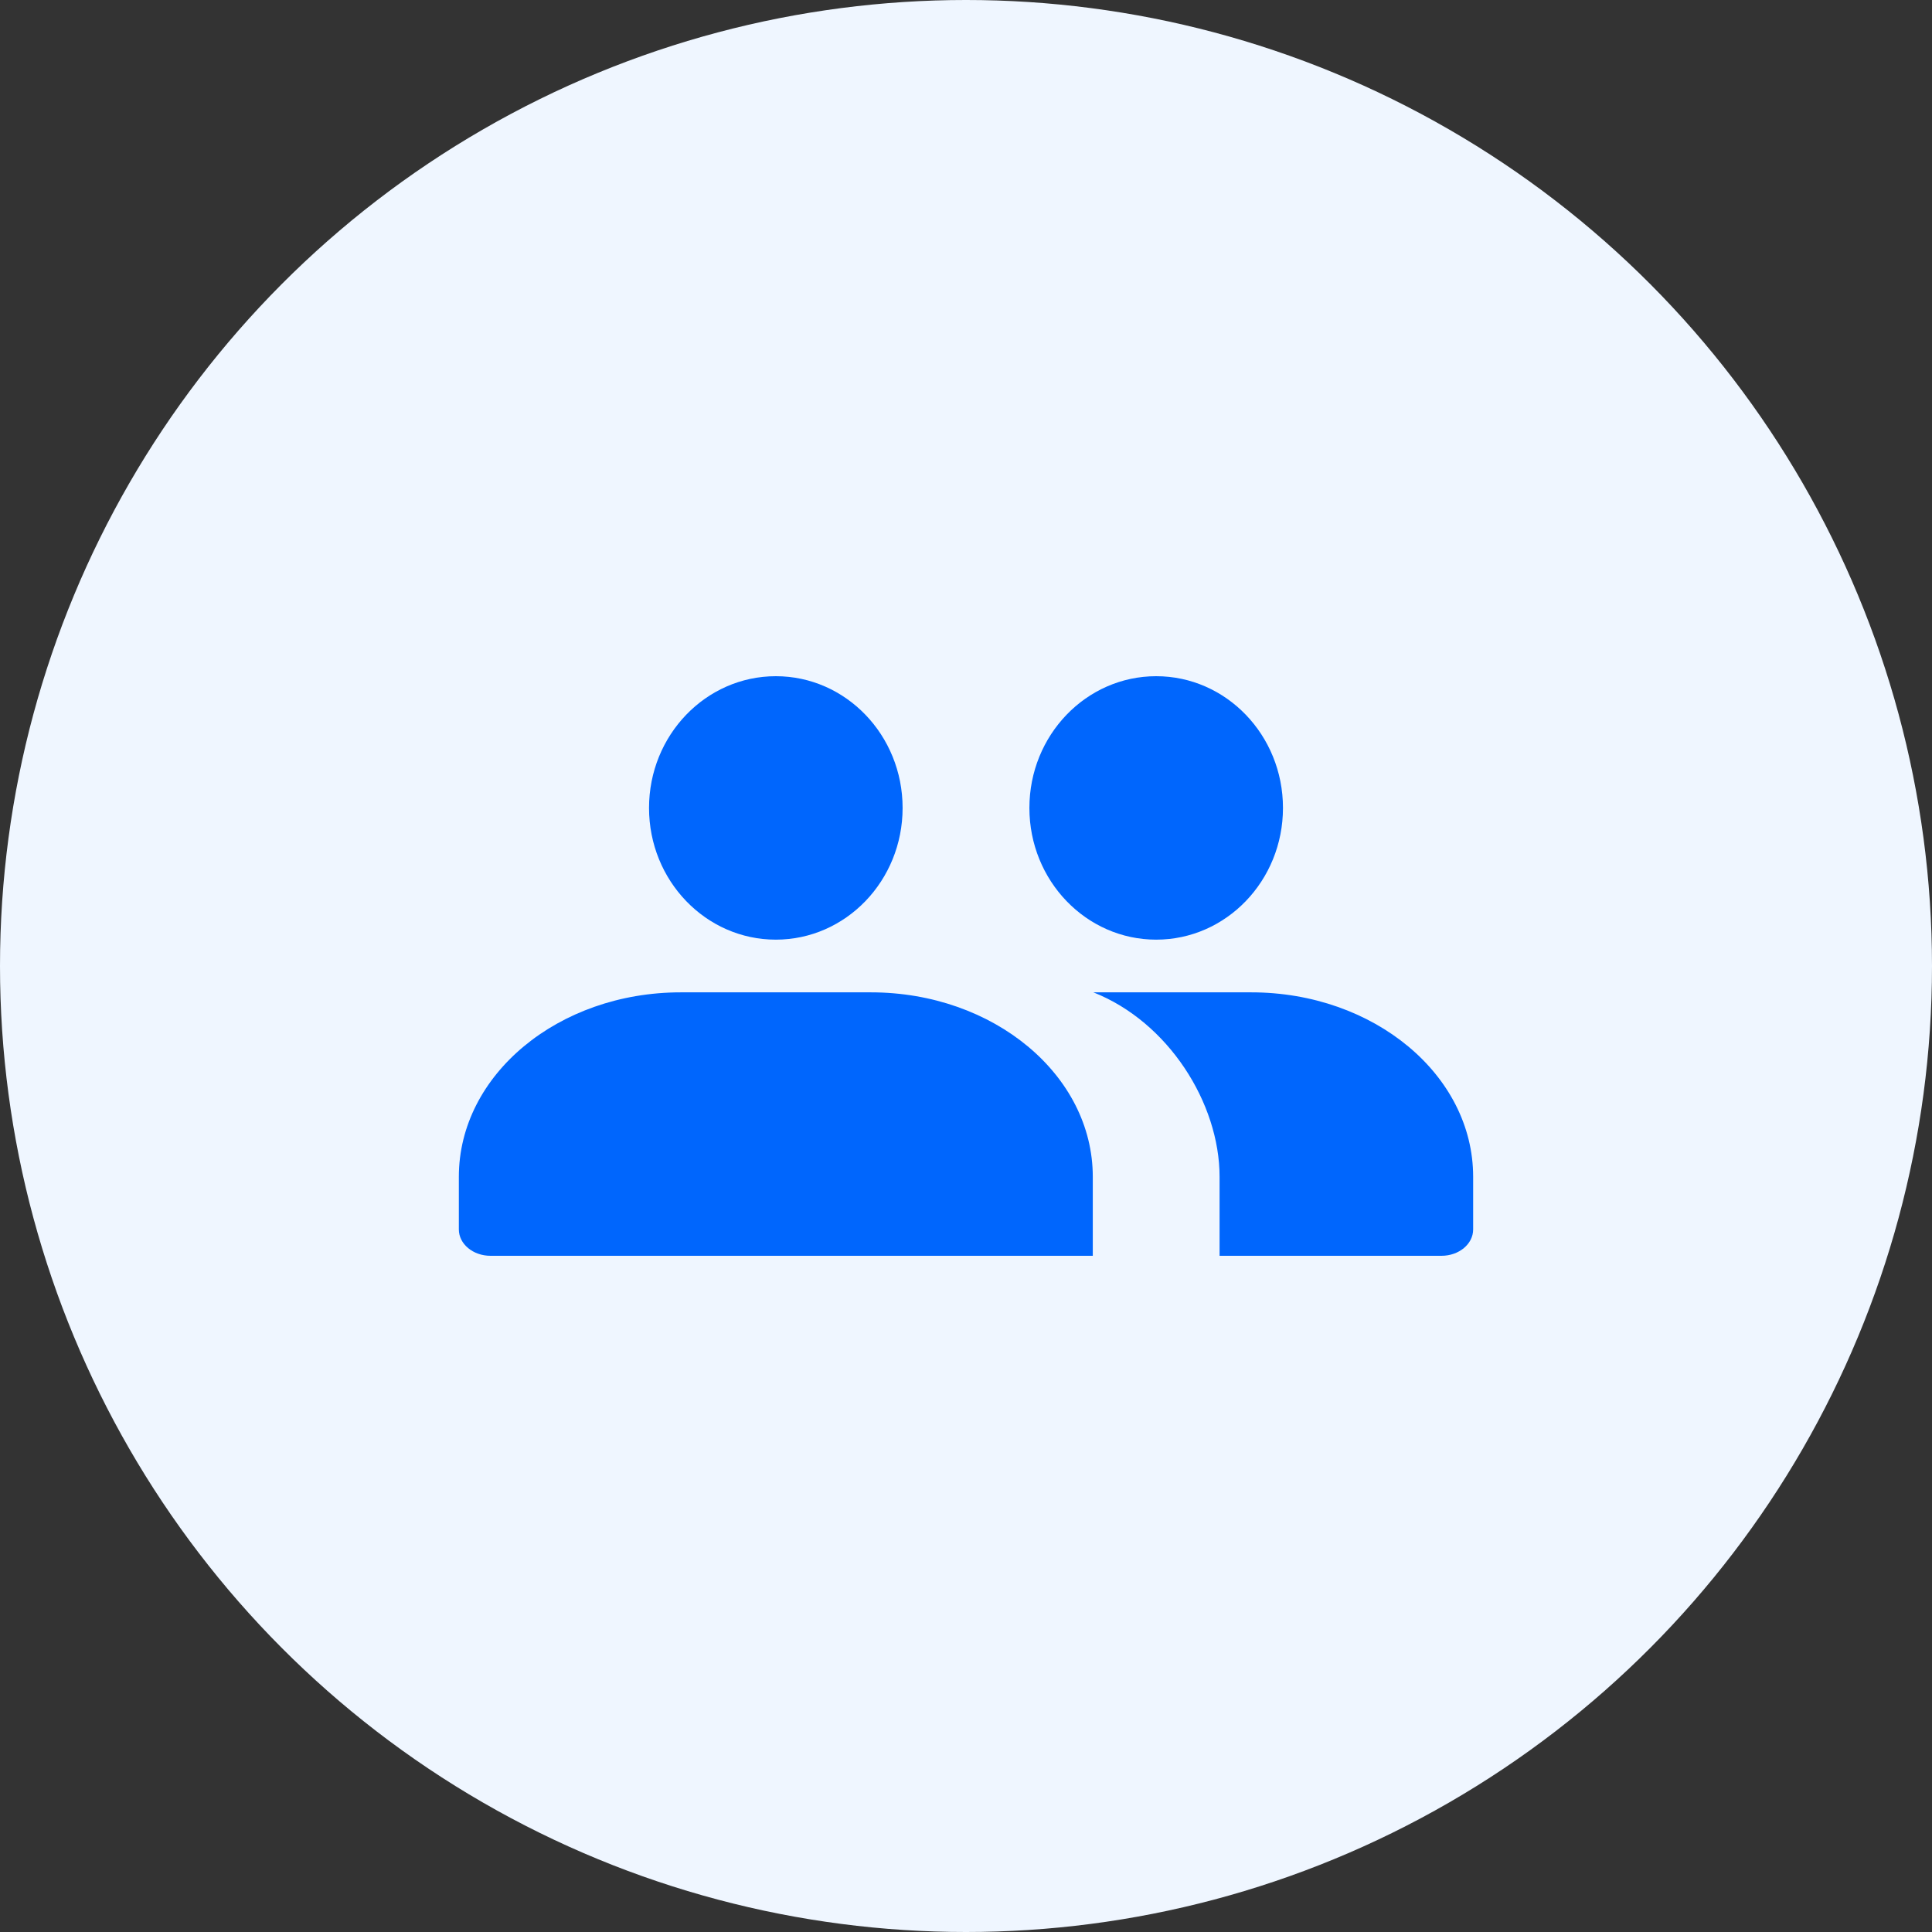 <svg width="80" height="80" viewBox="0 0 80 80" fill="none" xmlns="http://www.w3.org/2000/svg"><rect x="0" y="0" width="80" height="80" fill="#333333" stroke="none"/><circle cx="40" cy="40" r="40" fill="#eff6ff"/><path fill-rule="evenodd" clip-rule="evenodd" d="M32.125 38.909C29.226 38.909 26.875 36.467 26.875 33.455 26.875 30.442 29.226 28 32.125 28 35.024 28 37.375 30.442 37.375 33.455 37.375 36.467 35.024 38.909 32.125 38.909zM28.188 41.091h7.875C41.137 41.091 45.25 44.51 45.25 48.727V52H20.312C19.587 52 19 51.512 19 50.909V48.727C19 44.51 23.113 41.091 28.188 41.091zM59.688 52H50.5V48.727C50.5 45.681 48.379 42.317 45.275 41.091H51.812C56.887 41.091 61 44.51 61 48.727V50.909C61 51.512 60.413 52 59.688 52zM47.875 38.909C44.976 38.909 42.625 36.467 42.625 33.455 42.625 30.442 44.976 28 47.875 28 50.774 28 53.125 30.442 53.125 33.455 53.125 36.467 50.774 38.909 47.875 38.909z" fill="#0066fd"/></svg>